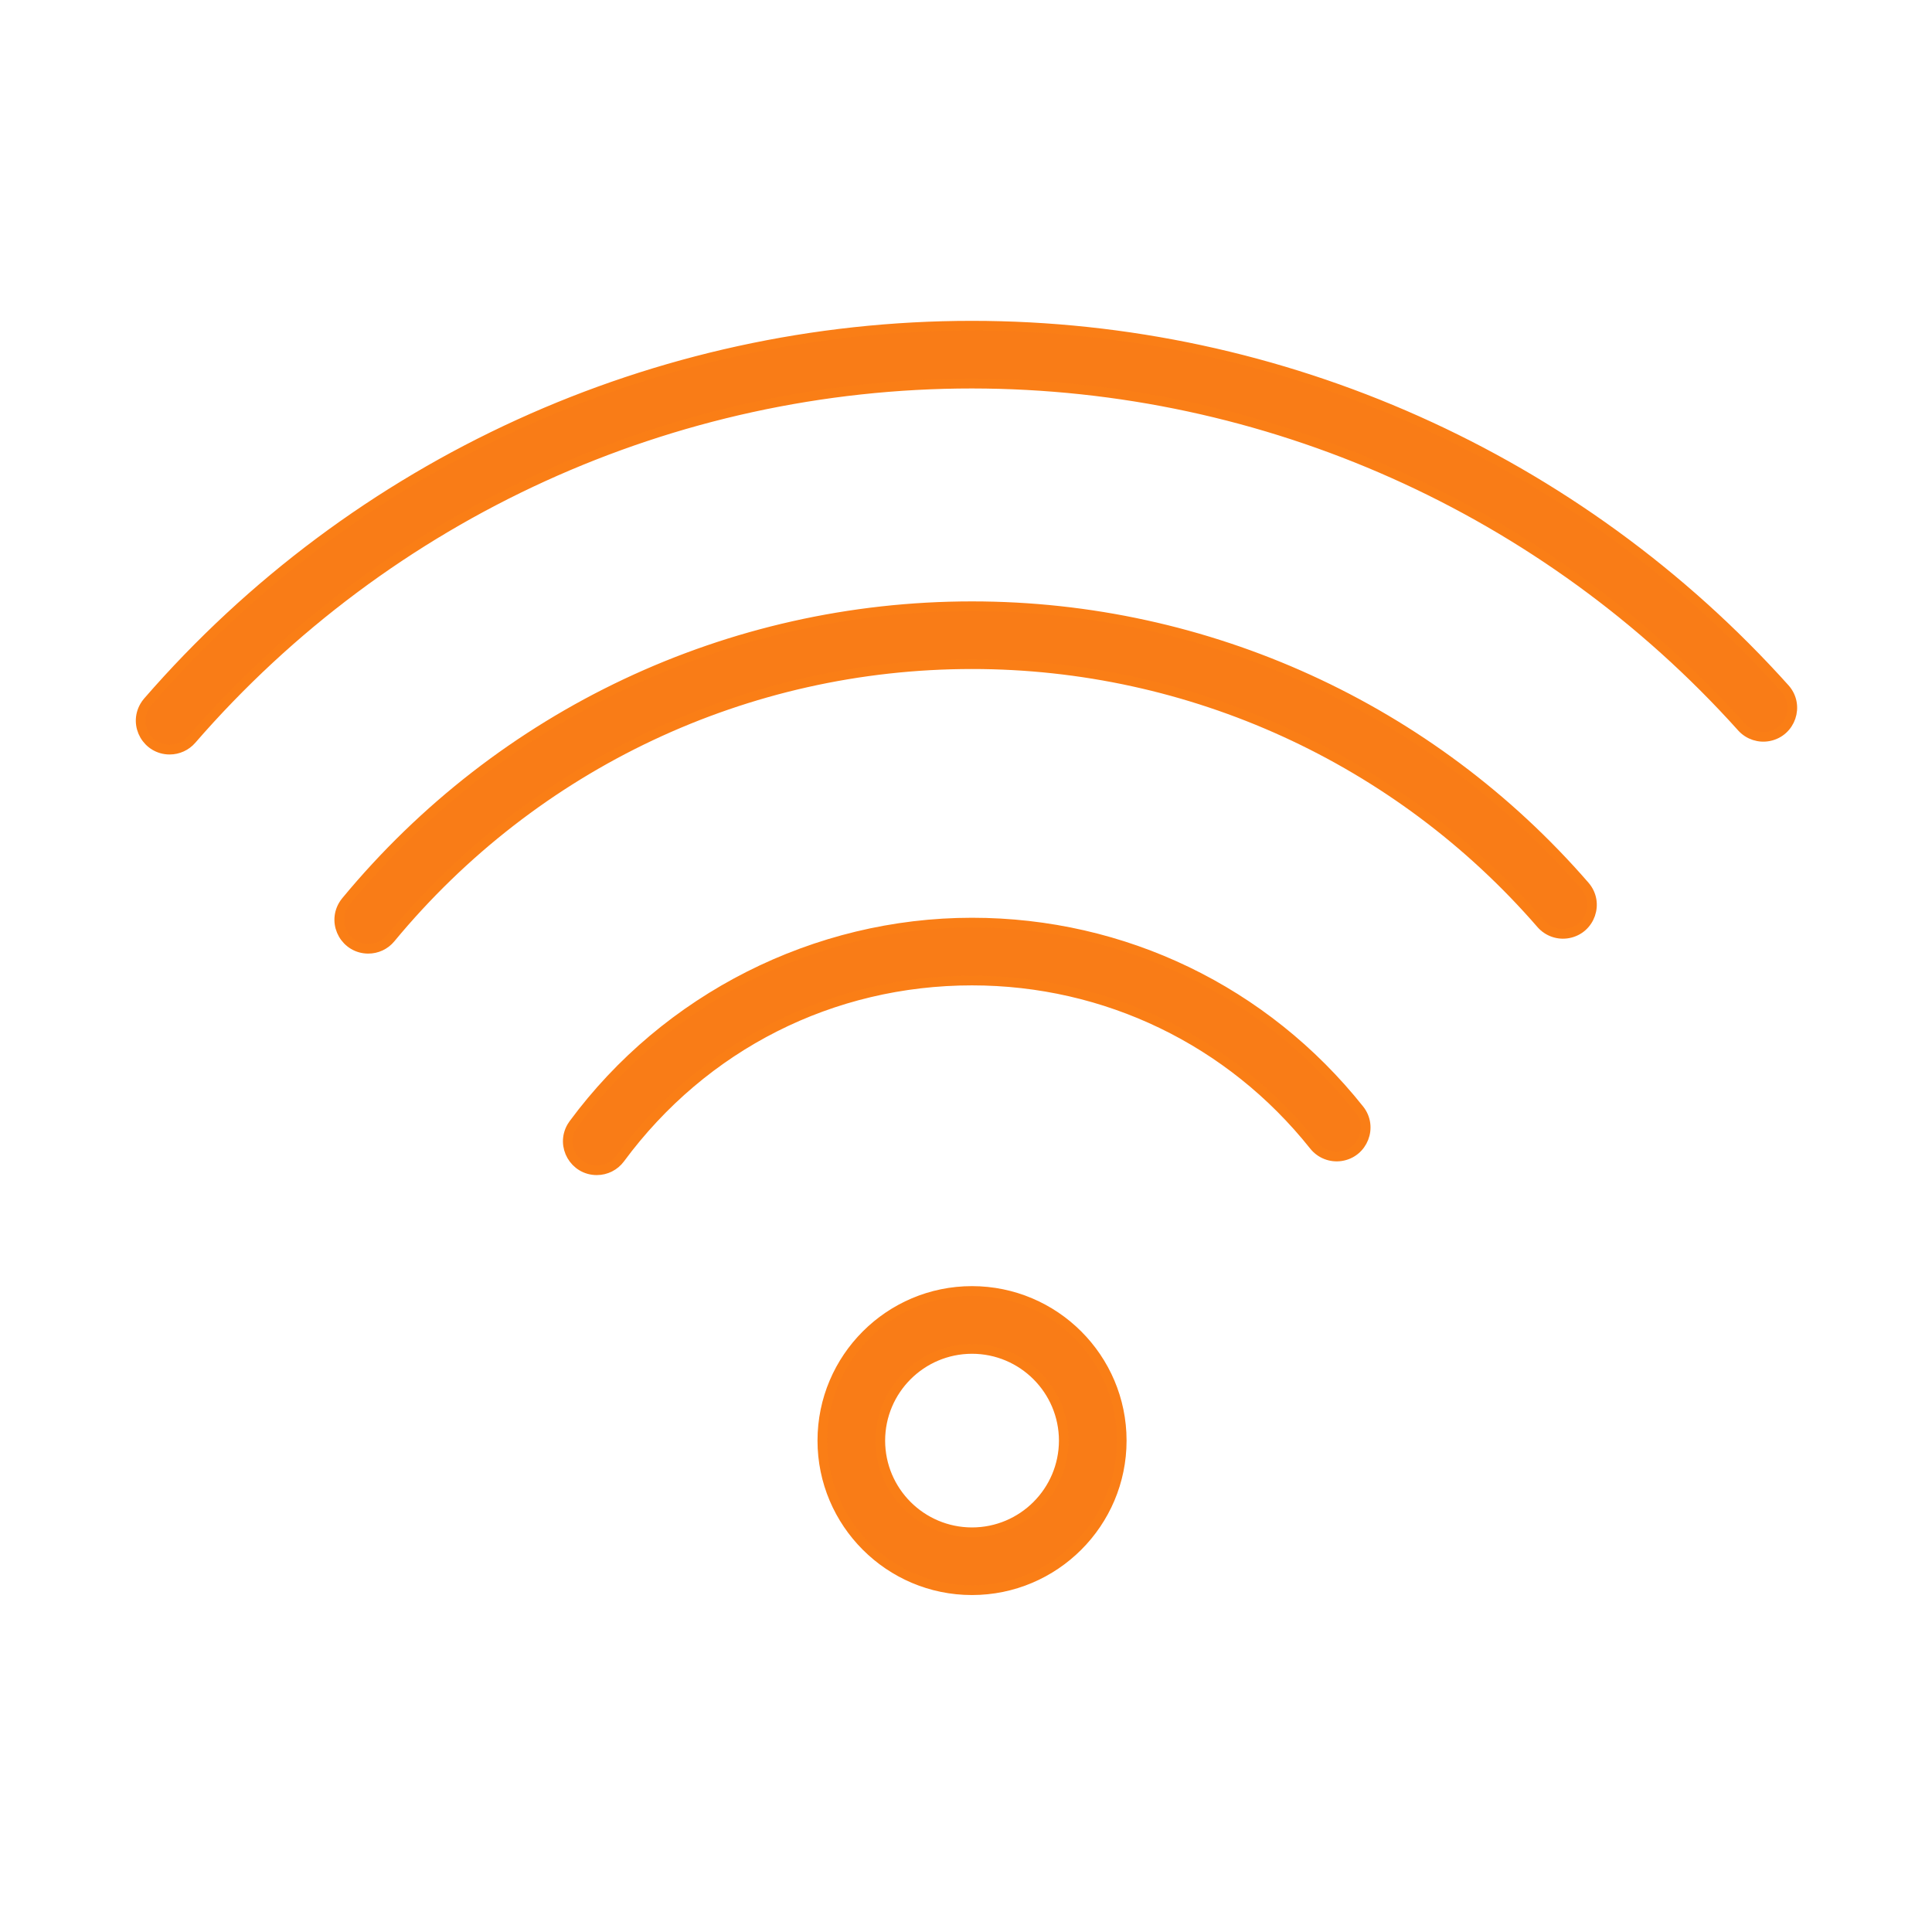 <?xml version="1.0" encoding="UTF-8"?> <svg xmlns="http://www.w3.org/2000/svg" viewBox="0 0 100.00 100.00" data-guides="{&quot;vertical&quot;:[],&quot;horizontal&quot;:[]}"><path fill="#f97c17" stroke="#fa7e16" fill-opacity="1" stroke-width="0.5" stroke-opacity="1" color="rgb(51, 51, 51)" fill-rule="evenodd" id="tSvg5262fccbbb" title="Path 16" d="M50.309 82.309C46.038 82.309 42.564 78.835 42.564 74.565C42.564 70.294 46.038 66.82 50.309 66.82C54.584 66.82 58.061 70.294 58.061 74.565C58.061 78.835 54.584 82.309 50.309 82.309ZM50.309 69.821C47.69 69.824 45.567 71.947 45.564 74.566C45.567 77.185 47.69 79.307 50.309 79.31C52.93 79.309 55.056 77.187 55.061 74.566C55.057 71.945 52.931 69.822 50.309 69.821ZM30.889 60.572C29.735 60.572 29.014 59.323 29.59 58.324C29.619 58.274 29.65 58.227 29.684 58.181C34.504 51.651 42.215 47.753 50.31 47.753C58.158 47.753 65.465 51.279 70.36 57.428C71.079 58.332 70.55 59.675 69.408 59.846C68.878 59.925 68.346 59.715 68.012 59.296C63.691 53.866 57.238 50.753 50.31 50.753C43.057 50.753 36.418 54.11 32.097 59.963C31.814 60.346 31.366 60.573 30.889 60.572Z"></path><path fill="#f97c17" stroke="#fa7e16" fill-opacity="1" stroke-width="0.5" stroke-opacity="1" color="rgb(51, 51, 51)" fill-rule="evenodd" id="tSvgc7253508d3" title="Path 17" d="M19.061 49.108C17.906 49.107 17.185 47.857 17.763 46.857C17.805 46.785 17.853 46.716 17.906 46.652C25.933 36.945 37.743 31.378 50.308 31.378C62.483 31.375 74.059 36.658 82.035 45.857C82.789 46.732 82.314 48.094 81.179 48.31C80.656 48.41 80.119 48.224 79.769 47.823C72.364 39.281 61.614 34.375 50.309 34.378C38.642 34.378 27.674 39.548 20.218 48.564C19.933 48.909 19.509 49.109 19.061 49.108Z"></path><path fill="#f97c17" stroke="#fa7e16" fill-opacity="1" stroke-width="0.5" stroke-opacity="1" color="rgb(51, 51, 51)" fill-rule="evenodd" id="tSvg16019bc0a98" title="Path 18" d="M8.781 38.802C7.626 38.801 6.905 37.551 7.484 36.551C7.531 36.469 7.587 36.391 7.649 36.319C18.377 23.956 33.941 16.855 50.31 16.857C66.343 16.857 81.684 23.708 92.399 35.652C93.158 36.522 92.691 37.888 91.558 38.11C91.046 38.21 90.519 38.038 90.166 37.655C80.007 26.338 65.519 19.869 50.311 19.857C34.811 19.855 20.074 26.579 9.916 38.286C9.63 38.614 9.216 38.802 8.781 38.802Z"></path><defs></defs></svg> 